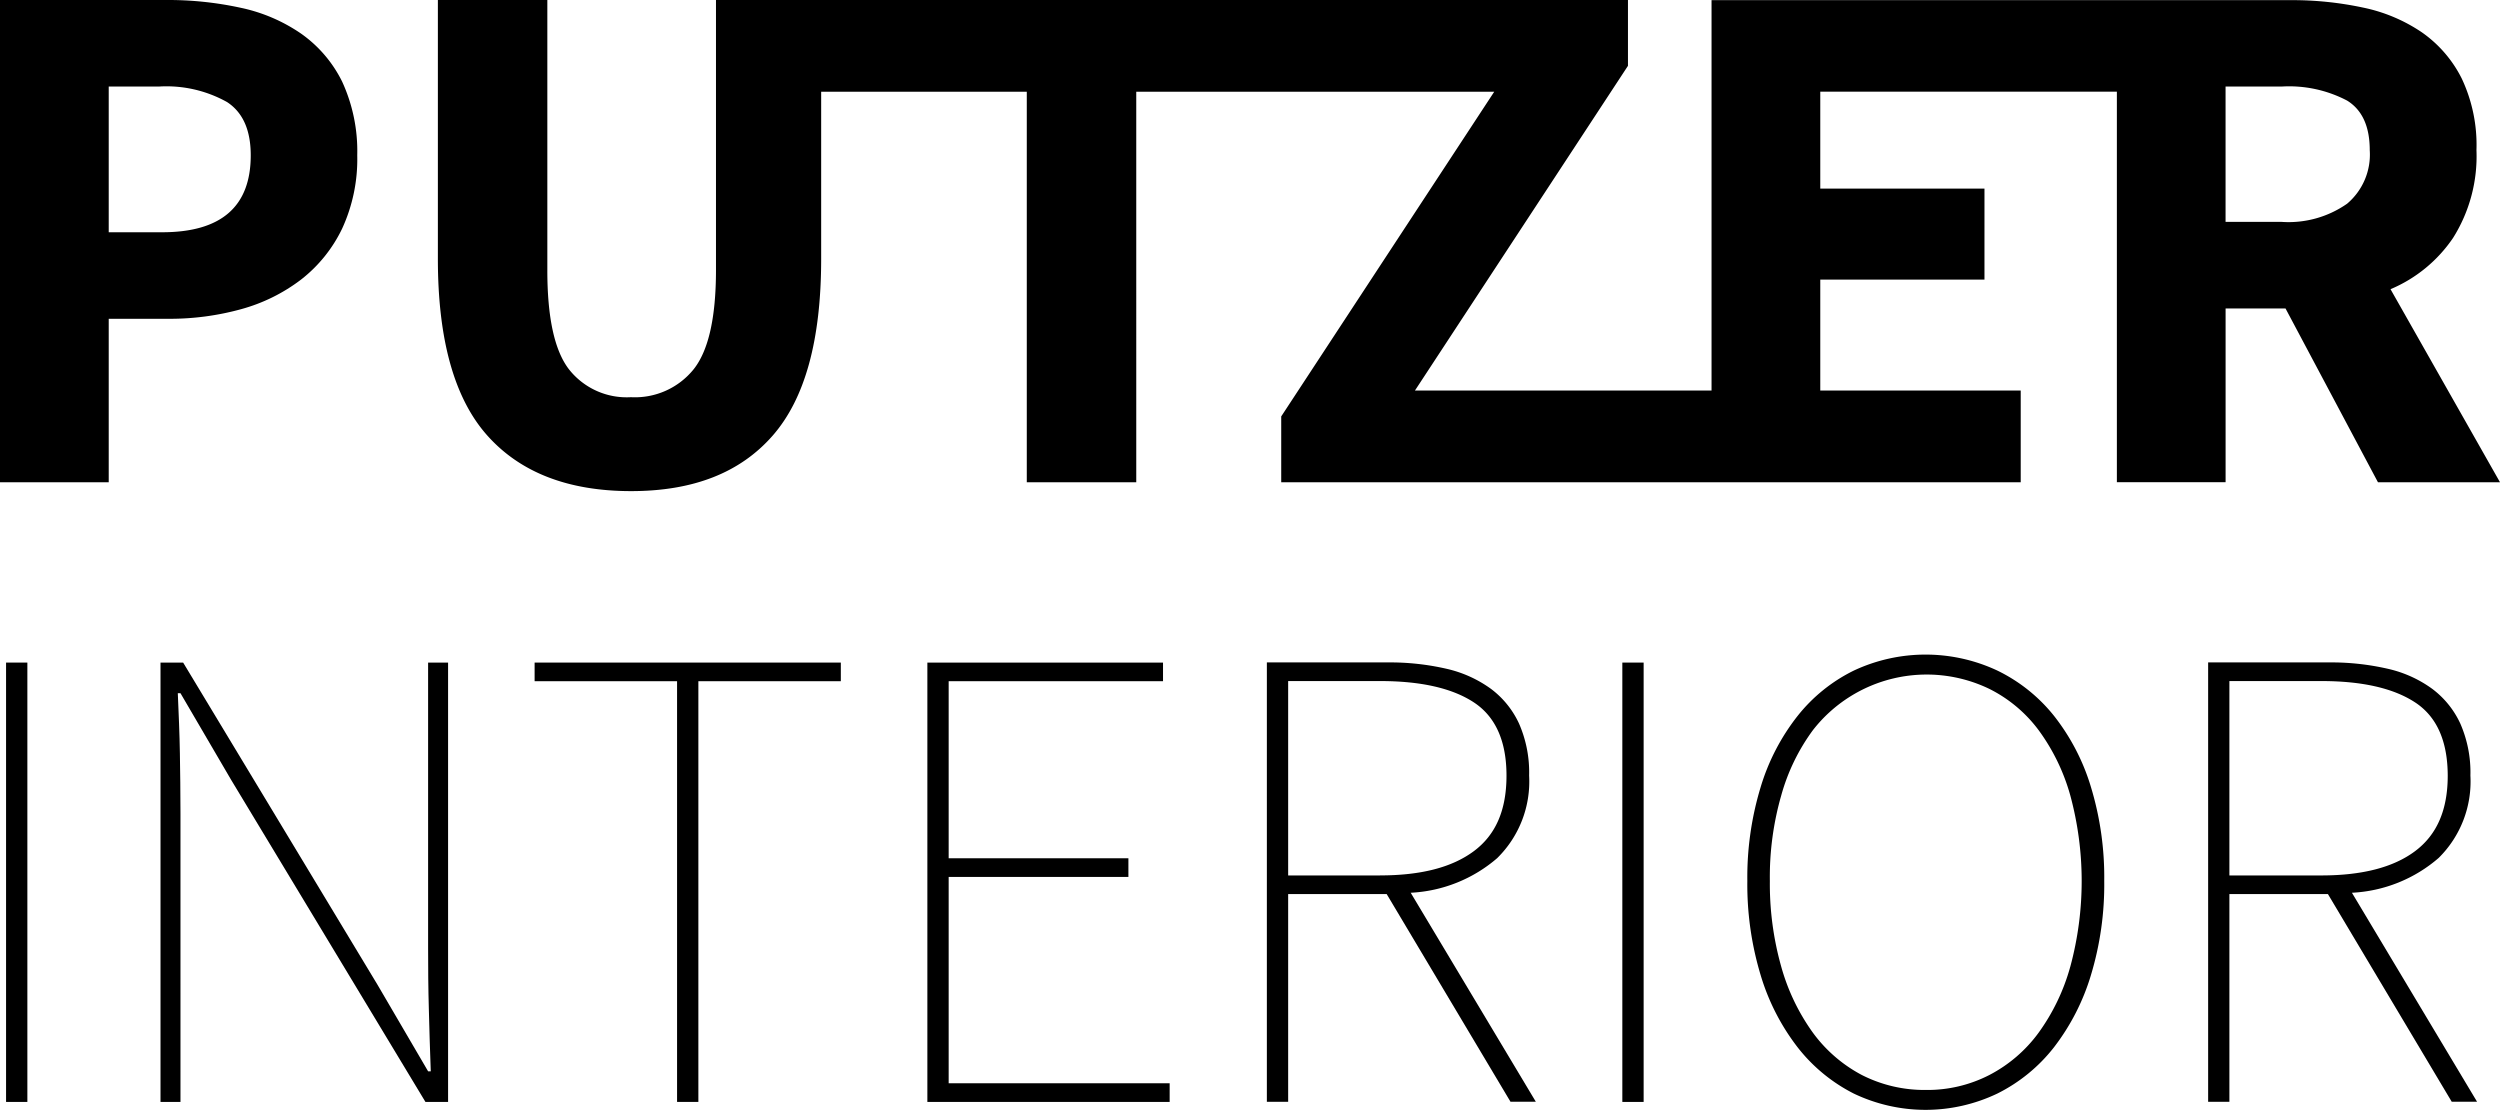 <?xml version="1.0" encoding="UTF-8"?>
<svg xmlns="http://www.w3.org/2000/svg" id="Ebene_1-2" width="227" height="100.78" viewBox="0 0 227 100.78">
  <g id="Gruppe_55" data-name="Gruppe 55">
    <path id="Pfad_273" data-name="Pfad 273" d="M173.322,43.788V35.46h-18.2V25.386h14.909V17.126H155.122v-8.8h26.931v35.46h9.872V28.006h5.44l8.395,15.783h11.081L206.9,26.259a12.913,12.913,0,0,0,5.682-4.661,13.922,13.922,0,0,0,2.122-7.965,14.139,14.139,0,0,0-1.343-6.514,11.247,11.247,0,0,0-3.627-4.191A14.868,14.868,0,0,0,204.39.685a30.786,30.786,0,0,0-6.555-.672H145.249V35.46H118.318L137.66,5.977V0H54.852V24.513q0,6.447-2.015,9a6.846,6.846,0,0,1-5.709,2.552,6.665,6.665,0,0,1-5.641-2.552q-1.954-2.559-1.948-9V0H29.6V23.506q0,11.021,4.5,16.051t13.029,5.037c5.682,0,9.926-1.679,12.868-5.037s4.406-8.7,4.406-16.051V8.328h18.67v35.46h9.94V8.328h32.505L106.176,37.811v5.977h67.16Zm18.6-35.93h5.1a11.335,11.335,0,0,1,5.937,1.276c1.37.846,2.055,2.351,2.055,4.5a5.84,5.84,0,0,1-2.055,4.862,9.276,9.276,0,0,1-5.937,1.652h-5.1V7.858Z" transform="translate(10.159)"></path>
    <path id="Pfad_274" data-name="Pfad 274" d="M21.894,28.073a15.868,15.868,0,0,0,5.44-2.686,12.955,12.955,0,0,0,3.734-4.634,15.065,15.065,0,0,0,1.37-6.649,15.084,15.084,0,0,0-1.37-6.689,11.6,11.6,0,0,0-3.734-4.365A15.233,15.233,0,0,0,21.827.7,31.112,31.112,0,0,0,15.044,0H0V43.788H9.872V28.946h5.44A24.274,24.274,0,0,0,21.894,28.073ZM9.872,21.088V7.858h4.567a11.278,11.278,0,0,1,6.179,1.41c1.437.94,2.149,2.552,2.149,4.836q0,6.991-8.059,6.985H9.872Z"></path>
    <path id="Pfad_275" data-name="Pfad 275" d="M35.148,70.66c0,1.894.013,3.761.067,5.588s.094,3.721.175,5.655h-.242l-4.594-7.858L12.905,44.79H10.85V84.683h1.813V58.45c0-1.894-.027-3.707-.054-5.44s-.107-3.546-.188-5.44h.242l4.594,7.858,17.65,29.255h2.055V44.79H35.148Z" transform="translate(3.724 15.372)"></path>
    <rect id="Rechteck_68" data-name="Rechteck 68" width="1.934" height="39.893" transform="translate(0.551 60.162)"></rect>
    <path id="Pfad_276" data-name="Pfad 276" d="M36.14,46.482H49.075v38.2h1.934v-38.2H63.944V44.79H36.14Z" transform="translate(12.403 15.372)"></path>
    <path id="Pfad_277" data-name="Pfad 277" d="M170.21,62.524a9.754,9.754,0,0,0,2.874-7.468,11.052,11.052,0,0,0-.913-4.715,8.255,8.255,0,0,0-2.566-3.17,10.928,10.928,0,0,0-4.016-1.813,22.881,22.881,0,0,0-5.319-.578h-11V84.673H151.2V65.814h8.946l11.243,18.858h2.3L162.326,65.694a13,13,0,0,0,7.885-3.17Zm-10.665,1.6H151.2V46.472h8.341q5.561,0,8.516,1.934t2.968,6.649c0,3.143-.994,5.386-2.968,6.864S163.239,64.122,159.545,64.122Z" transform="translate(51.229 15.368)"></path>
    <path id="Pfad_278" data-name="Pfad 278" d="M64.624,64.253h16.32V62.56H64.624V46.482H84.087V44.79H62.69V84.683h22V82.99H64.624Z" transform="translate(21.515 15.372)"></path>
    <path id="Pfad_279" data-name="Pfad 279" d="M145.964,49.811a14.9,14.9,0,0,0-5.144-4.11,15.353,15.353,0,0,0-13.029,0,14.892,14.892,0,0,0-5.1,4.11,19.492,19.492,0,0,0-3.358,6.461A28.138,28.138,0,0,0,118.12,64.8a28.443,28.443,0,0,0,1.209,8.556,20.122,20.122,0,0,0,3.358,6.555,15.145,15.145,0,0,0,5.1,4.2,15.1,15.1,0,0,0,13.029,0,15,15,0,0,0,5.144-4.2,20.26,20.26,0,0,0,3.358-6.555,28.38,28.38,0,0,0,1.209-8.556,28.138,28.138,0,0,0-1.209-8.529A19.493,19.493,0,0,0,145.964,49.811Zm1.478,22.781a18.677,18.677,0,0,1-2.874,5.991,12.9,12.9,0,0,1-4.473,3.842,12.287,12.287,0,0,1-5.776,1.357,12.52,12.52,0,0,1-5.8-1.357,13.036,13.036,0,0,1-4.446-3.842,18.961,18.961,0,0,1-2.874-5.991,27.618,27.618,0,0,1-1.034-7.791,26.821,26.821,0,0,1,1.034-7.764,18.169,18.169,0,0,1,2.874-5.923,13.09,13.09,0,0,1,16.024-3.748,12.6,12.6,0,0,1,4.473,3.748,18.3,18.3,0,0,1,2.874,5.923,29.757,29.757,0,0,1,0,15.554Z" transform="translate(40.538 15.186)"></path>
    <rect id="Rechteck_69" data-name="Rechteck 69" width="1.934" height="39.893" transform="translate(147.308 60.162)"></rect>
    <path id="Pfad_280" data-name="Pfad 280" d="M106.58,62.524a9.754,9.754,0,0,0,2.874-7.468,11.052,11.052,0,0,0-.913-4.715,8.254,8.254,0,0,0-2.566-3.17,11.029,11.029,0,0,0-4.016-1.813,22.881,22.881,0,0,0-5.319-.578h-11V84.673h1.934V65.814H96.52l11.243,18.858h2.3L98.7,65.694a13,13,0,0,0,7.885-3.17Zm-10.665,1.6H87.574V46.472h8.341c3.707,0,6.555.645,8.516,1.934s2.968,3.506,2.968,6.649-.981,5.386-2.968,6.864-4.809,2.2-8.516,2.2Z" transform="translate(29.391 15.368)"></path>
  </g>
</svg>
